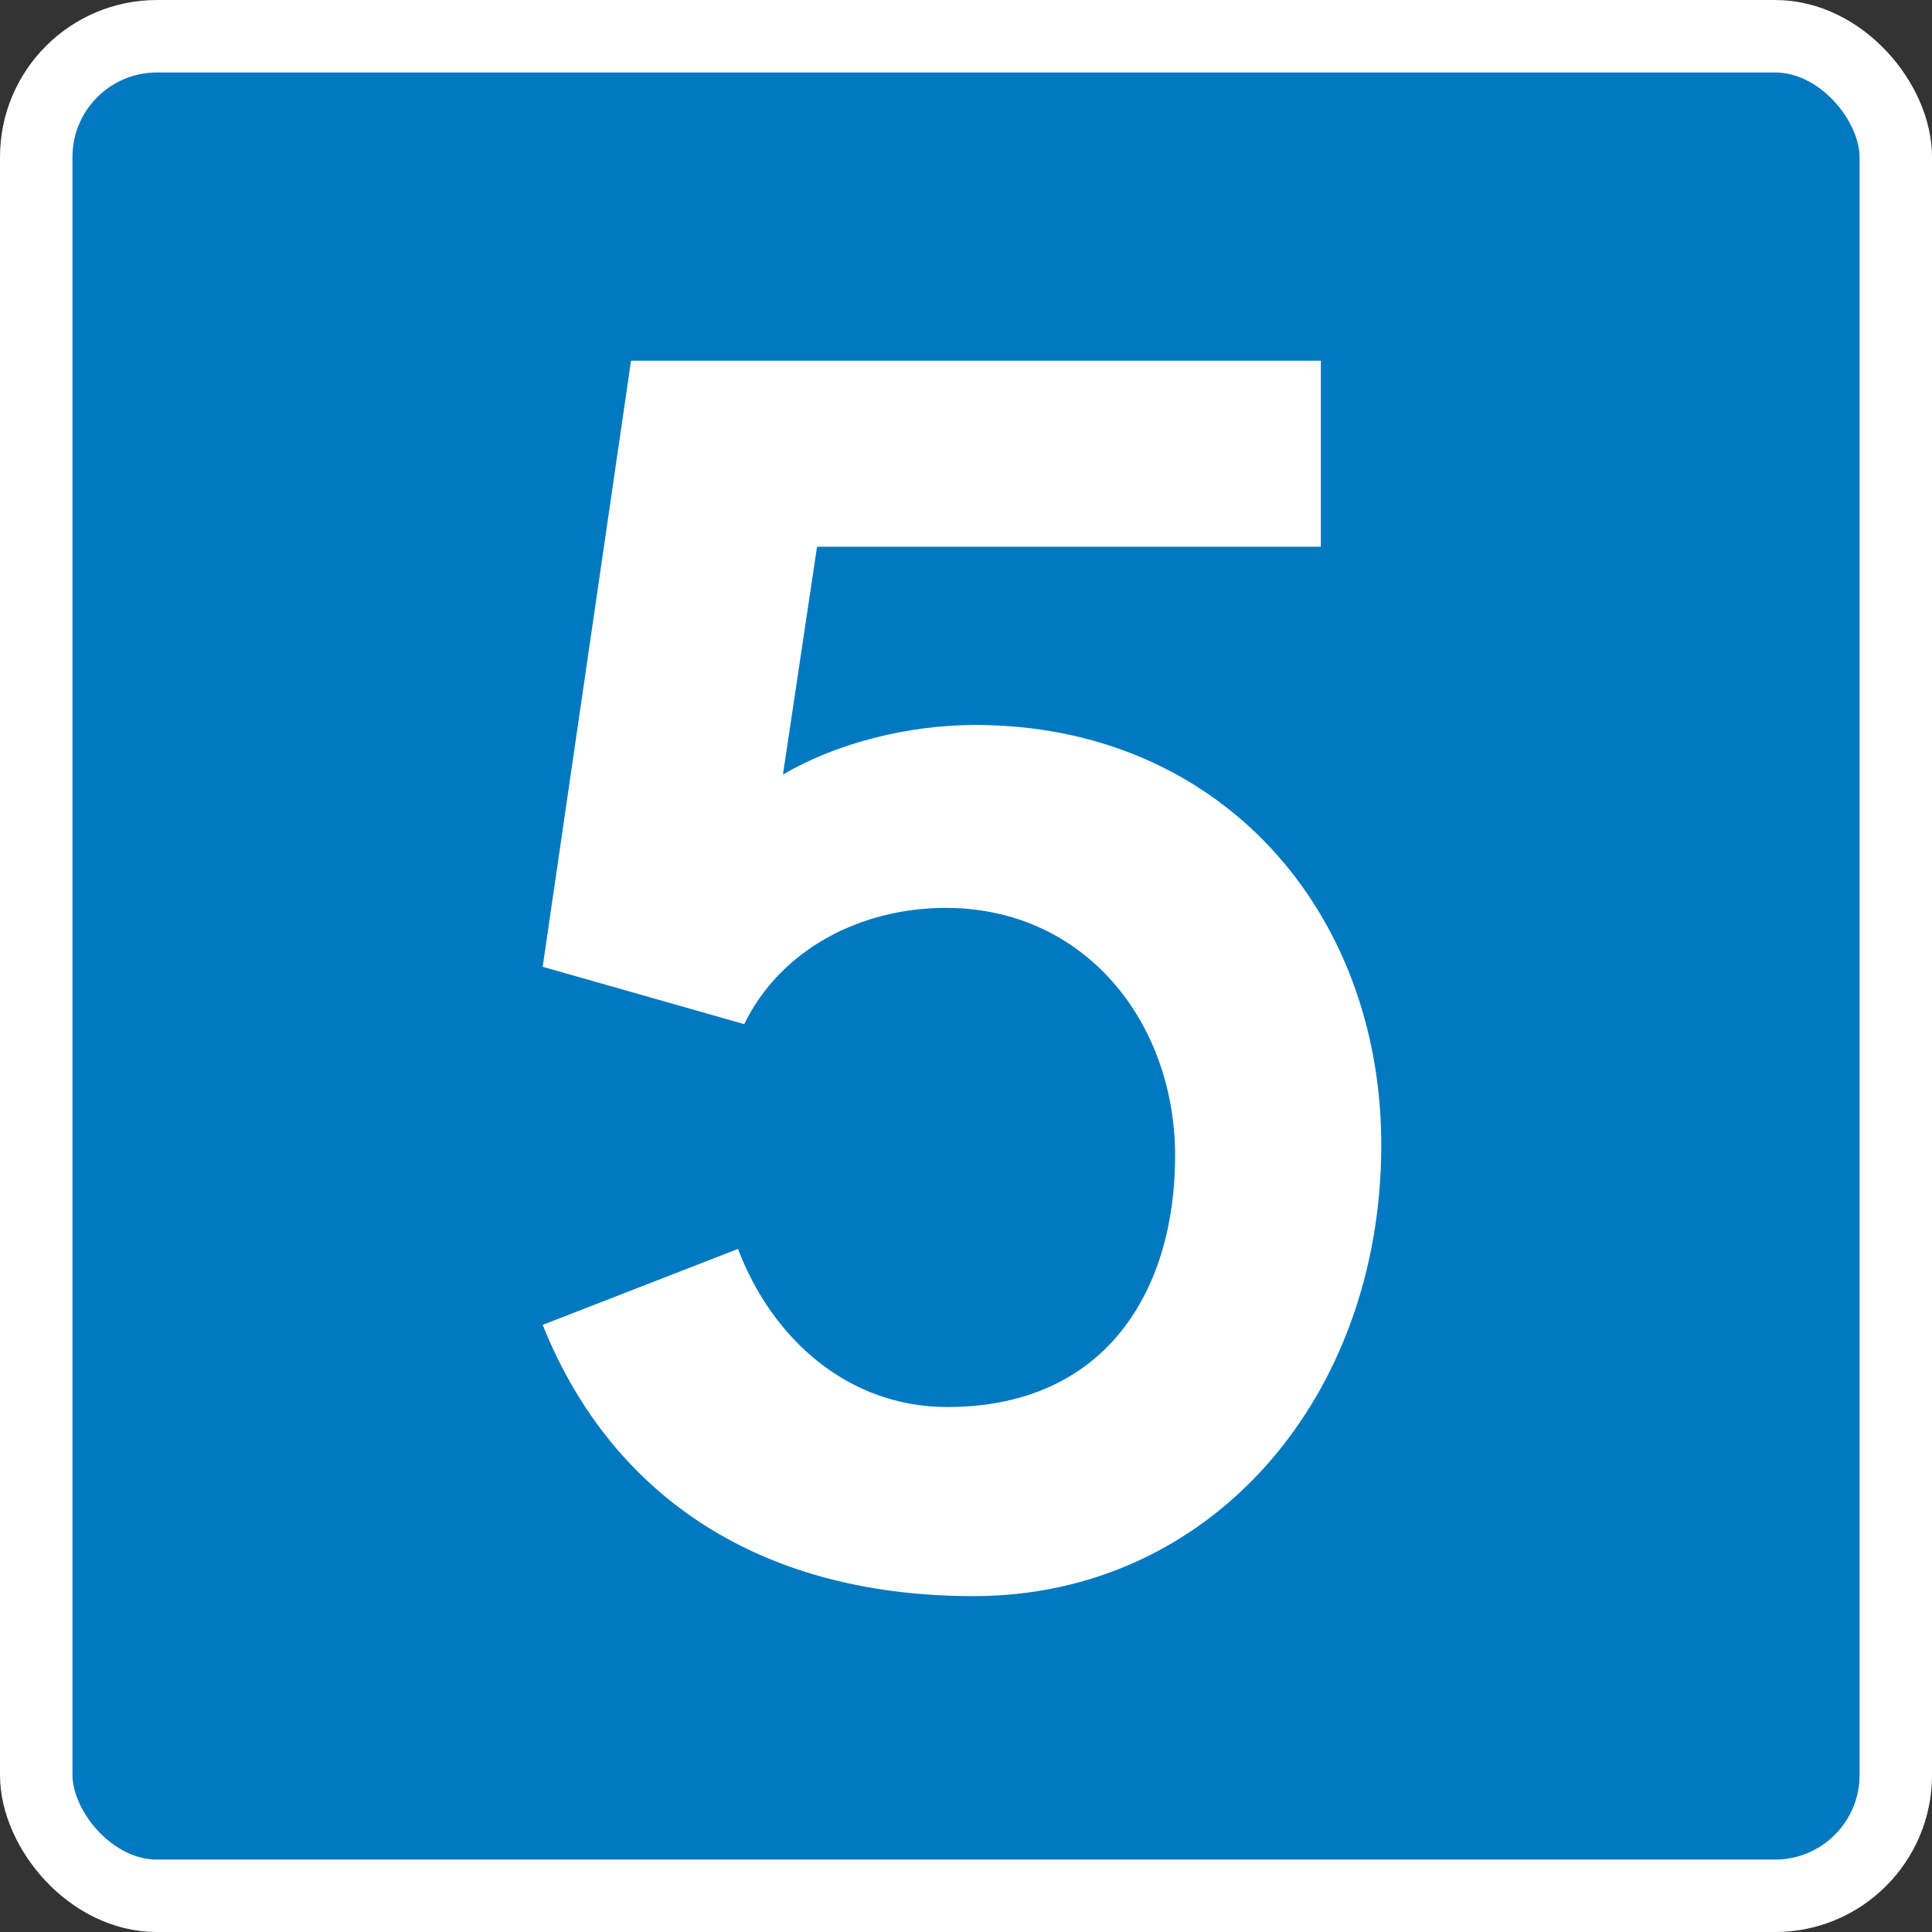 <?xml version="1.0" encoding="UTF-8" standalone="no"?>
<svg
   xmlns:dc="http://purl.org/dc/elements/1.1/"
   xmlns:cc="http://creativecommons.org/ns#"
   xmlns:rdf="http://www.w3.org/1999/02/22-rdf-syntax-ns#"
   xmlns:svg="http://www.w3.org/2000/svg"
   xmlns="http://www.w3.org/2000/svg"
   id="svg8"
   version="1.1"
   viewBox="0 0 105.833 105.833"
   height="400"
   width="400">
  <rect x="0" y="0" width="105.833" height="105.833" fill="#333333" stroke="none"/>
  <defs
     id="defs2" />
  <g
     transform="translate(-18.668,-77.269)"
     id="layer1">
    <rect
       ry="6.615"
       rx="6.615"
       y="79.254"
       x="20.653"
       height="101.865"
       width="101.865"
       id="rect815"
       style="opacity:1;fill:#0079c1;fill-opacity:1;fill-rule:nonzero;stroke:#ffffff;stroke-width:3.969;stroke-linecap:butt;stroke-linejoin:miter;stroke-miterlimit:4;stroke-dasharray:none;stroke-opacity:1" />
    <g
       id="text819"
       style="font-style:normal;font-variant:normal;font-weight:normal;font-stretch:normal;font-size:84.911px;line-height:125%;font-family:'Transport New';-inkscape-font-specification:'Transport New';text-align:center;letter-spacing:0px;word-spacing:0px;writing-mode:lr-tb;text-anchor:middle;fill:#ffffff;fill-opacity:1;stroke:none;stroke-width:0.265px;stroke-linecap:butt;stroke-linejoin:miter;stroke-opacity:1"
       aria-label="5">
      <path
         id="path2006"
         style="fill:#ffffff;stroke-width:0.265px"
         d="m 94.333,139.993 c 0,-12.822 -8.831,-23.011 -22.247,-23.011 -3.736,0 -7.642,1.019 -10.529,2.717 l 1.868,-12.482 H 91.022 V 97.028 H 53.236 l -4.84,33.2 11.038,3.142 c 2.038,-4.161 6.453,-6.368 11.038,-6.368 7.642,0 12.567,6.283 12.567,13.586 0,7.302 -3.736,13.756 -12.482,13.756 -5.434,0 -9.595,-3.736 -11.463,-8.661 l -10.699,4.161 c 3.566,8.916 11.378,14.859 23.605,14.859 12.991,0 22.332,-10.869 22.332,-24.709 z" />
    </g>
  </g>
</svg>
